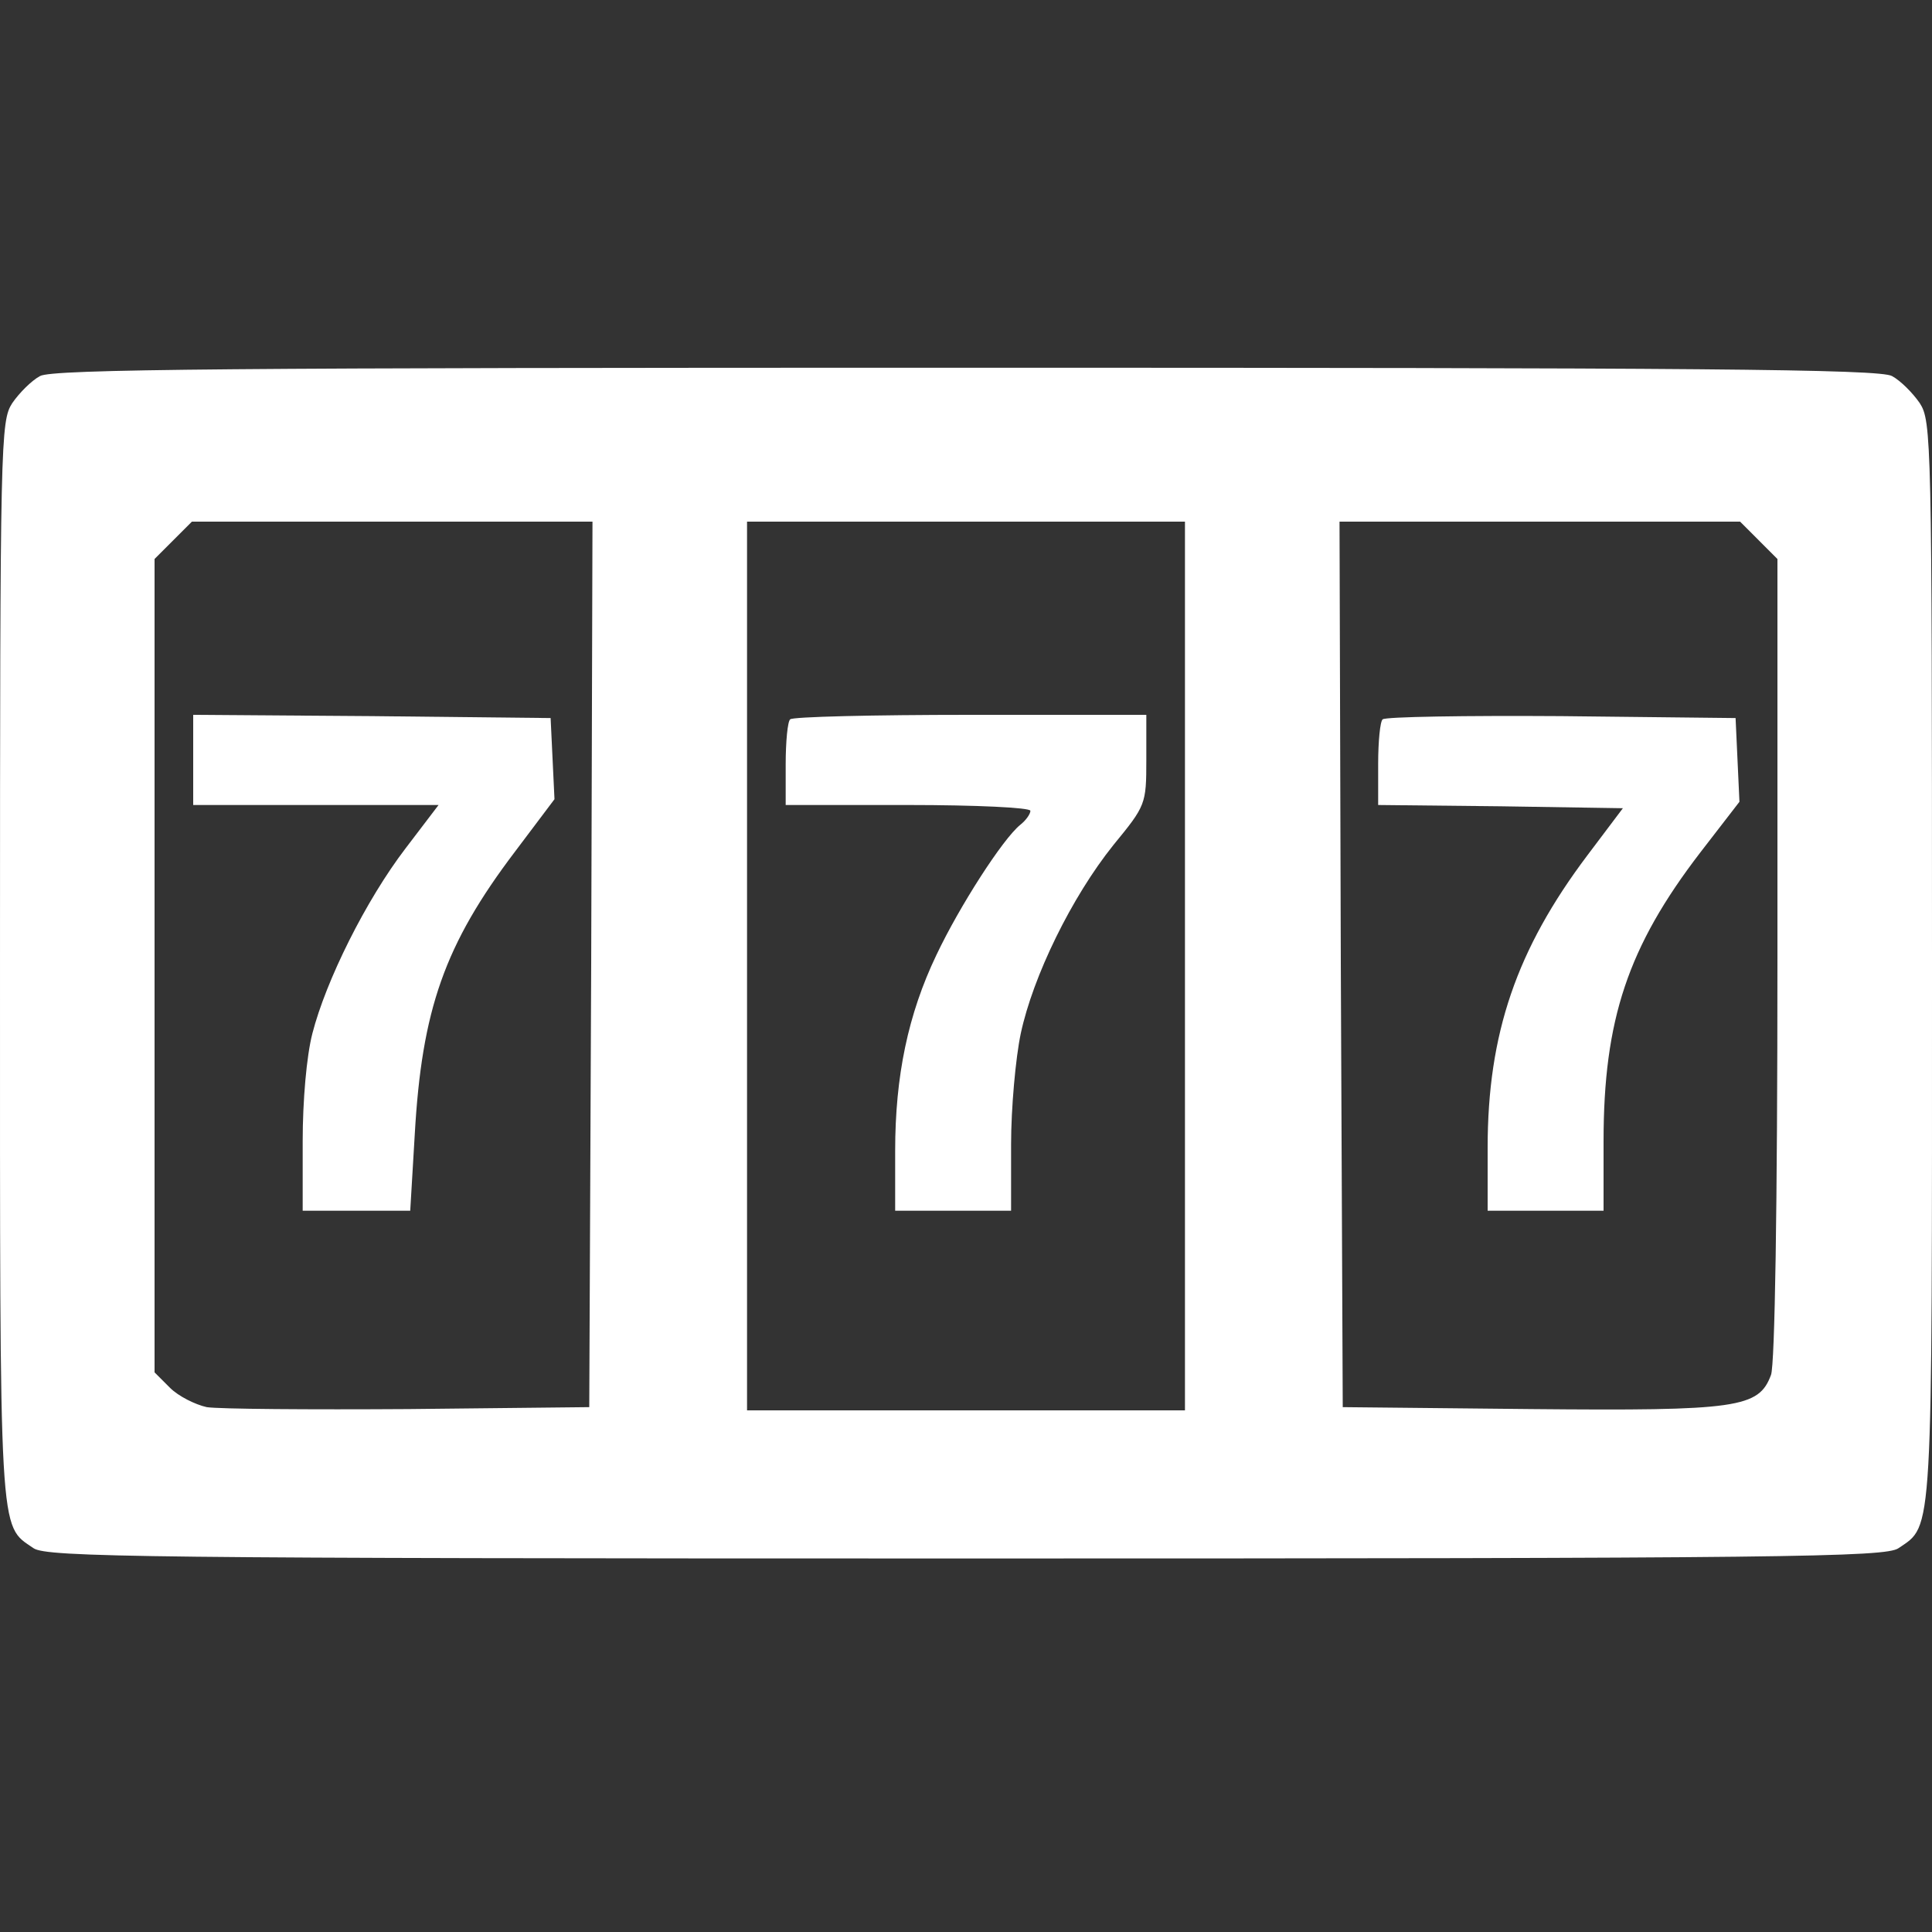 <?xml version="1.0" standalone="no"?>
<!DOCTYPE svg PUBLIC "-//W3C//DTD SVG 20010904//EN"
 "http://www.w3.org/TR/2001/REC-SVG-20010904/DTD/svg10.dtd">
<svg version="1.0" xmlns="http://www.w3.org/2000/svg"
 width="300pt" height="300pt" viewBox="0 0 300 300"
 preserveAspectRatio="xMidYMid meet" style="fill:currentColor">
<rect x="0" y="0" width="300" height="300" fill="#333333" stroke="none"/>
<g transform="translate(0,300) scale(0.1,-0.1)"
fill="#ffffff" stroke="none">
<path d="M62 2416 c-13 -7 -32 -26 -43 -42 -18 -28 -19 -55 -19 -867 0 -905
-2 -874 52 -911 20 -14 172 -16 1448 -16 1276 0 1428 2 1448 16 54 37 52 6 52
911 0 812 -1 839 -19 867 -11 16 -30 35 -43 42 -18 11 -306 13 -1438 13 -1132
0 -1420 -2 -1438 -13z m856 -913 l-3 -688 -280 -3 c-154 -1 -295 0 -314 3 -18
4 -44 17 -57 30 l-24 24 0 631 0 632 29 29 29 29 311 0 311 0 -2 -687z m922
-3 l0 -690 -340 0 -340 0 0 690 0 690 340 0 340 0 0 -690z m891 661 l29 -29 0
-621 c0 -386 -4 -630 -10 -646 -19 -51 -51 -56 -373 -53 l-292 3 -3 688 -2
687 311 0 311 0 29 -29z"/>
<path d="M300 1820 l0 -70 190 0 191 0 -51 -67 c-62 -81 -124 -206 -145 -288
-9 -35 -15 -104 -15 -167 l0 -108 83 0 84 0 7 118 c11 194 46 295 156 440 l61
81 -3 63 -3 63 -277 3 -278 2 0 -70z"/>
<path d="M1227 1883 c-4 -3 -7 -35 -7 -70 l0 -63 190 0 c105 0 190 -4 190 -9
0 -5 -7 -15 -16 -22 -27 -22 -94 -126 -130 -202 -44 -92 -64 -188 -64 -304 l0
-93 90 0 90 0 0 103 c0 56 7 134 15 172 19 89 79 212 144 293 50 61 51 63 51
132 l0 70 -273 0 c-151 0 -277 -3 -280 -7z"/>
<path d="M2147 1883 c-4 -3 -7 -35 -7 -69 l0 -64 190 -2 190 -3 -55 -73 c-110
-146 -155 -277 -155 -454 l0 -98 90 0 90 0 0 108 c0 189 38 302 150 448 l61
79 -3 65 -3 65 -271 3 c-149 1 -273 -1 -277 -5z"/>
</g>
</svg>
